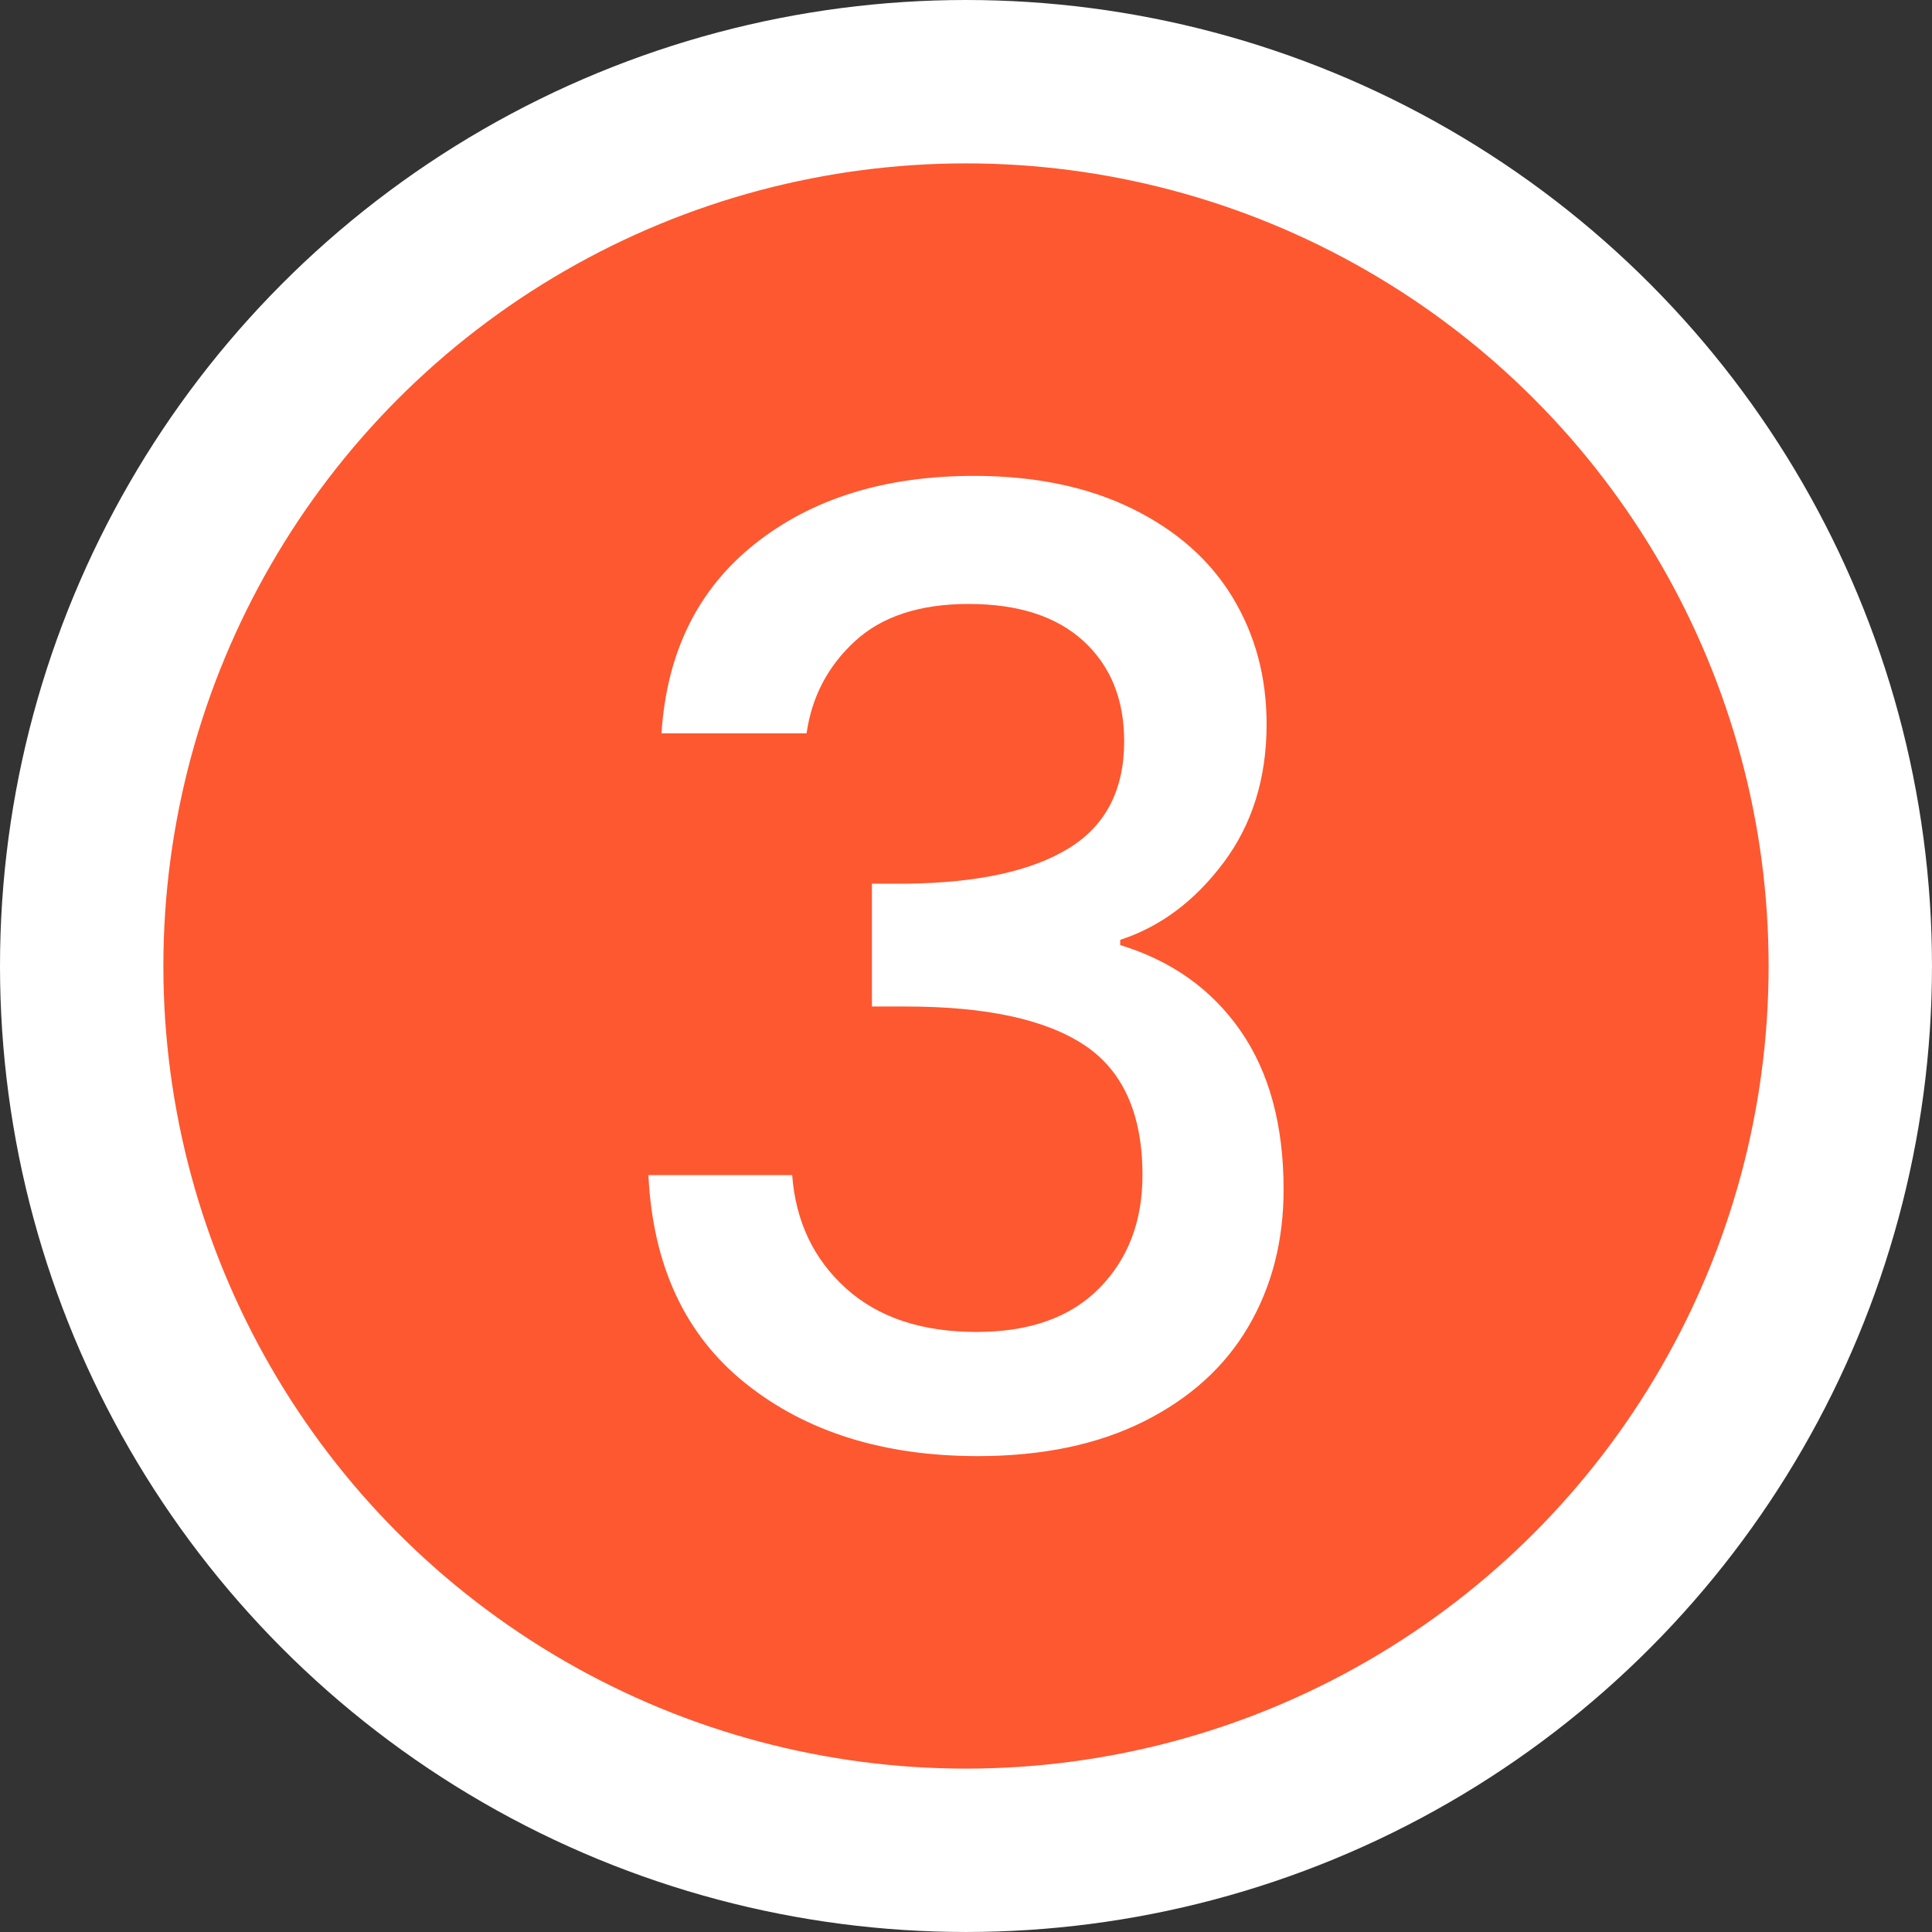 <?xml version="1.0" encoding="UTF-8"?>
<svg id="Calque_2" data-name="Calque 2" xmlns="http://www.w3.org/2000/svg" width="118.257" height="118.257" viewBox="0 0 118.257 118.257">
  <rect x="0" y="0" width="118.257" height="118.257" fill="#333333" stroke="none"/>
  <g id="Calque_1-2" data-name="Calque 1">
    <circle cx="59.128" cy="59.128" r="54.128" style="fill: #fd5830; stroke: #fff; stroke-miterlimit: 10; stroke-width: 10px;"/>
    <path d="m46.208,33.288c3.493-2.772,7.96-4.16,13.4-4.16,3.732,0,6.96.667,9.68,2,2.721,1.334,4.772,3.147,6.16,5.44,1.387,2.294,2.08,4.88,2.08,7.76,0,3.308-.88,6.134-2.64,8.48-1.761,2.348-3.868,3.92-6.32,4.72v.32c3.146.96,5.6,2.708,7.36,5.24,1.76,2.534,2.64,5.774,2.64,9.72,0,3.147-.72,5.947-2.16,8.4-1.439,2.453-3.573,4.387-6.399,5.8-2.828,1.413-6.214,2.12-10.16,2.12-5.76,0-10.494-1.48-14.2-4.44-3.708-2.96-5.693-7.212-5.96-12.76h8.8c.213,2.827,1.307,5.134,3.28,6.92,1.973,1.788,4.64,2.68,8,2.68,3.252,0,5.76-.892,7.52-2.68,1.761-1.786,2.641-4.093,2.641-6.92,0-3.732-1.188-6.386-3.561-7.96-2.373-1.573-6.014-2.36-10.92-2.36h-2.08v-7.52h2.16c4.32-.052,7.612-.772,9.88-2.16,2.267-1.386,3.4-3.573,3.4-6.56,0-2.56-.828-4.6-2.48-6.12-1.653-1.52-4-2.28-7.04-2.28-2.987,0-5.308.76-6.96,2.28-1.653,1.52-2.64,3.4-2.96,5.64h-8.88c.32-4.96,2.227-8.826,5.72-11.6Z" style="fill: #fff; stroke-width: 0px;"/>
  </g>
</svg>